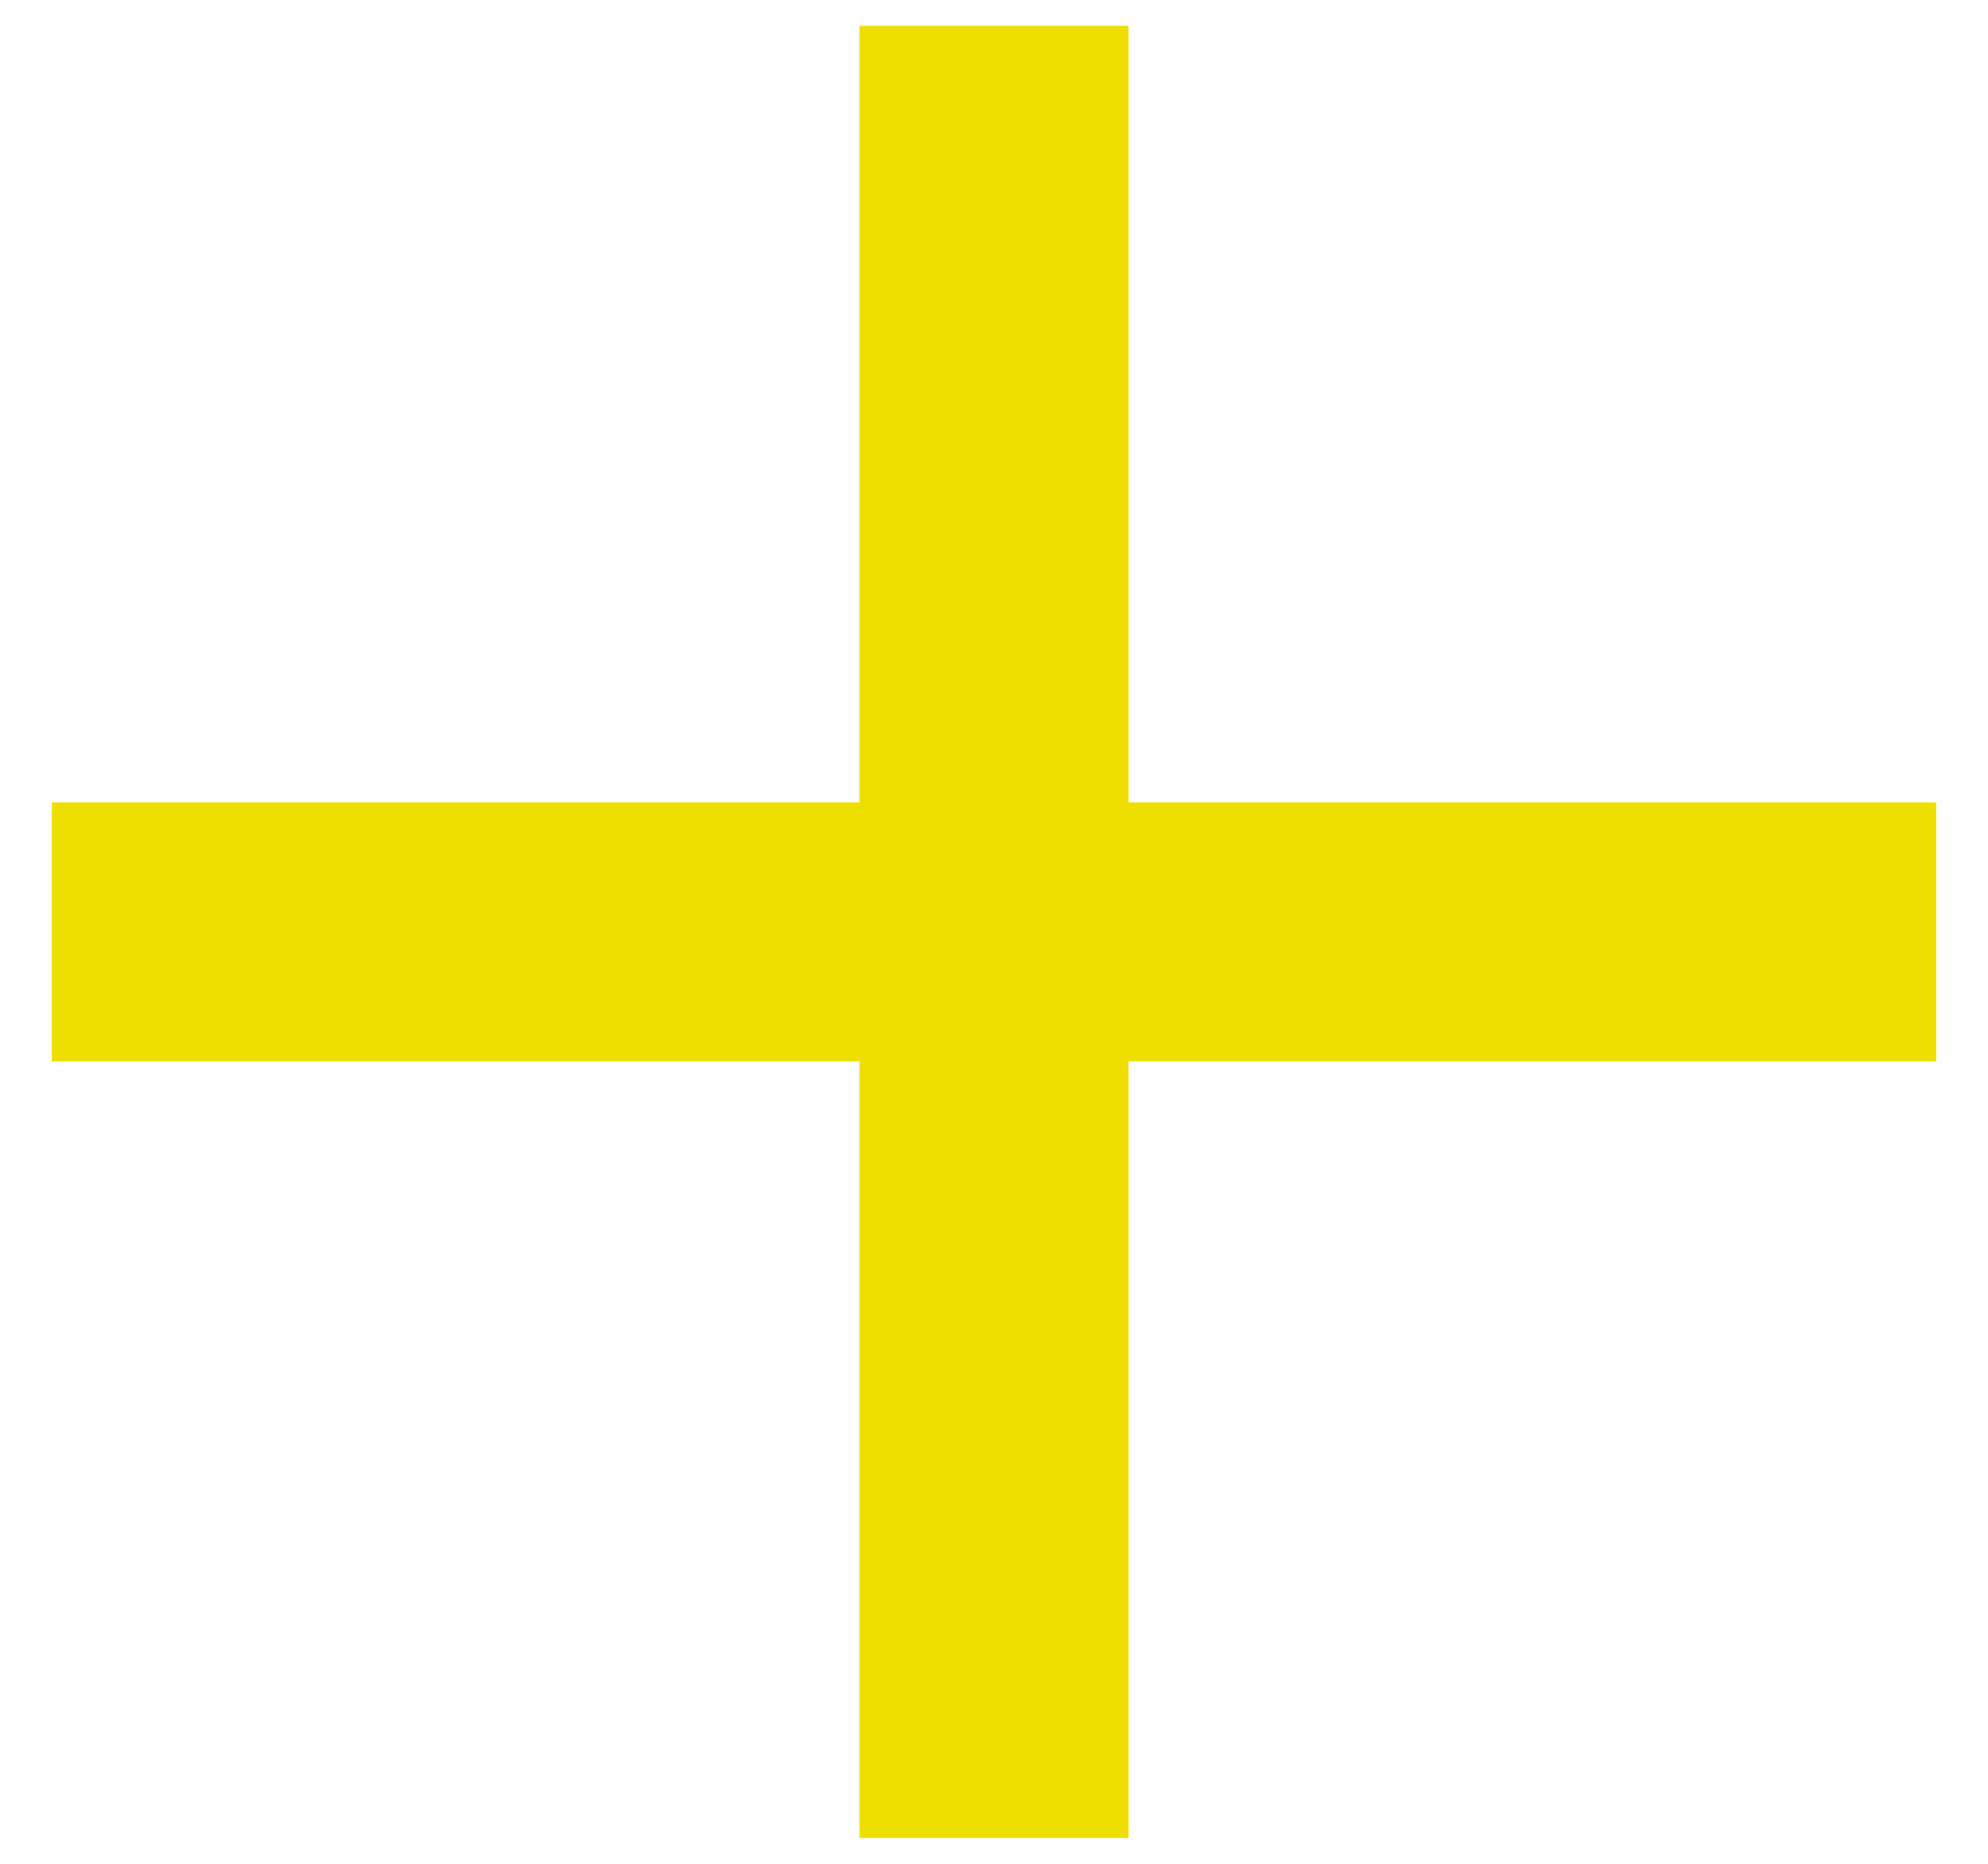 <svg width="16" height="15" viewBox="0 0 16 15" fill="none" xmlns="http://www.w3.org/2000/svg">
<path d="M15.583 8.542H9.083V14.792H6.917V8.542H0.417V6.458H6.917V0.208H9.083V6.458H15.583V8.542Z" fill="#EFDF00"/>
</svg>
